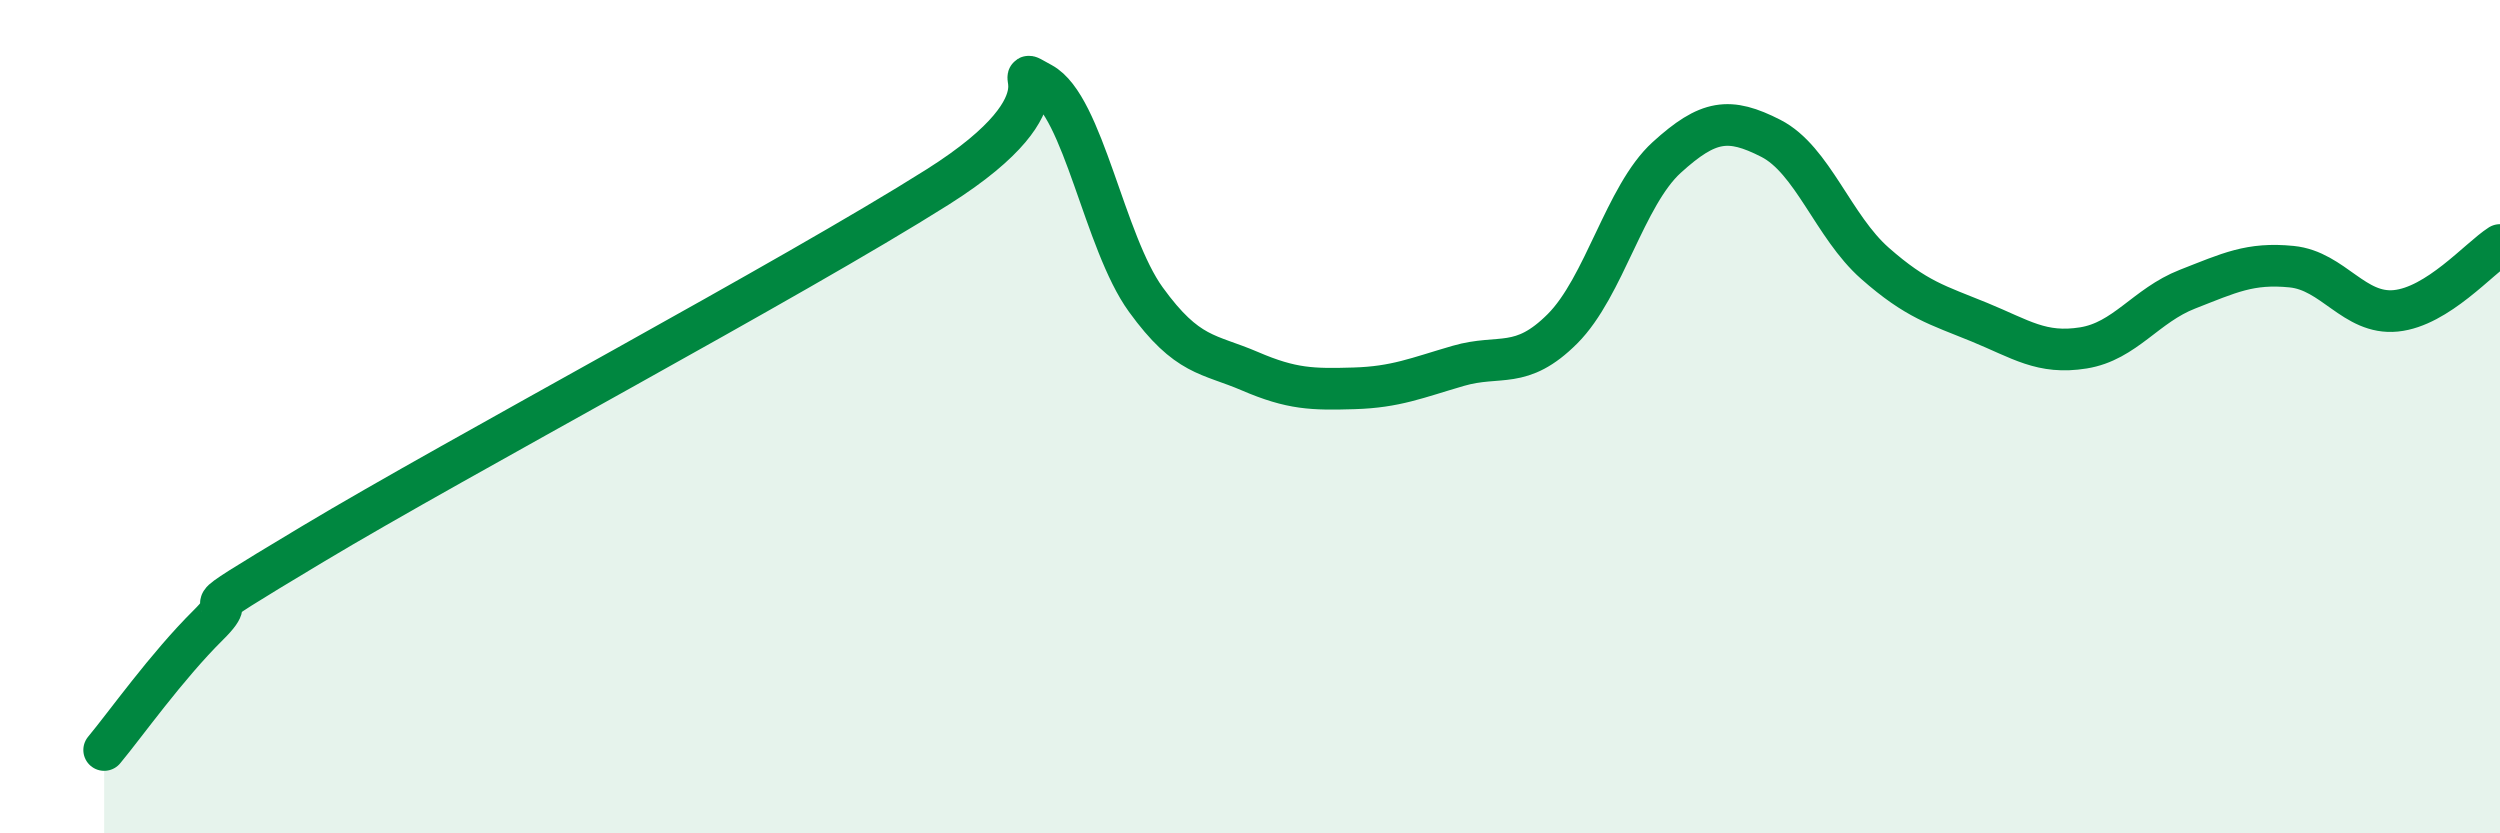 
    <svg width="60" height="20" viewBox="0 0 60 20" xmlns="http://www.w3.org/2000/svg">
      <path
        d="M 2.5,18 C 3,17.4 4,15.99 5,15 C 6,14.01 4,15.16 7.5,13.06 C 11,10.96 19,6.7 22.5,4.49 C 26,2.28 24,1.46 25,2 C 26,2.54 26.5,5.81 27.5,7.19 C 28.5,8.57 29,8.48 30,8.91 C 31,9.34 31.5,9.35 32.5,9.32 C 33.5,9.29 34,9.07 35,8.78 C 36,8.49 36.5,8.89 37.5,7.89 C 38.5,6.89 39,4.69 40,3.78 C 41,2.87 41.5,2.81 42.5,3.32 C 43.5,3.83 44,5.44 45,6.32 C 46,7.2 46.5,7.32 47.5,7.73 C 48.5,8.14 49,8.51 50,8.35 C 51,8.19 51.5,7.33 52.5,6.94 C 53.5,6.55 54,6.3 55,6.4 C 56,6.5 56.5,7.56 57.5,7.46 C 58.5,7.36 59.5,6.2 60,5.88L60 20L2.5 20Z"
        fill="#008740"
        opacity="0.1"
        stroke-linecap="round"
        stroke-linejoin="round"
      />
      <path
        d="M 2.5,18 C 3,17.4 4,15.99 5,15 C 6,14.01 4,15.16 7.5,13.06 C 11,10.96 19,6.7 22.5,4.49 C 26,2.28 24,1.46 25,2 C 26,2.54 26.5,5.81 27.5,7.19 C 28.5,8.57 29,8.48 30,8.91 C 31,9.34 31.5,9.35 32.5,9.32 C 33.5,9.29 34,9.07 35,8.78 C 36,8.49 36.5,8.89 37.5,7.89 C 38.5,6.89 39,4.69 40,3.78 C 41,2.87 41.5,2.81 42.5,3.32 C 43.5,3.83 44,5.44 45,6.32 C 46,7.2 46.5,7.32 47.5,7.73 C 48.5,8.14 49,8.51 50,8.35 C 51,8.19 51.5,7.33 52.5,6.94 C 53.5,6.55 54,6.3 55,6.4 C 56,6.5 56.5,7.56 57.5,7.46 C 58.5,7.36 59.5,6.2 60,5.88"
        stroke="#008740"
        stroke-width="1"
        fill="none"
        stroke-linecap="round"
        stroke-linejoin="round"
      />
    </svg>
  